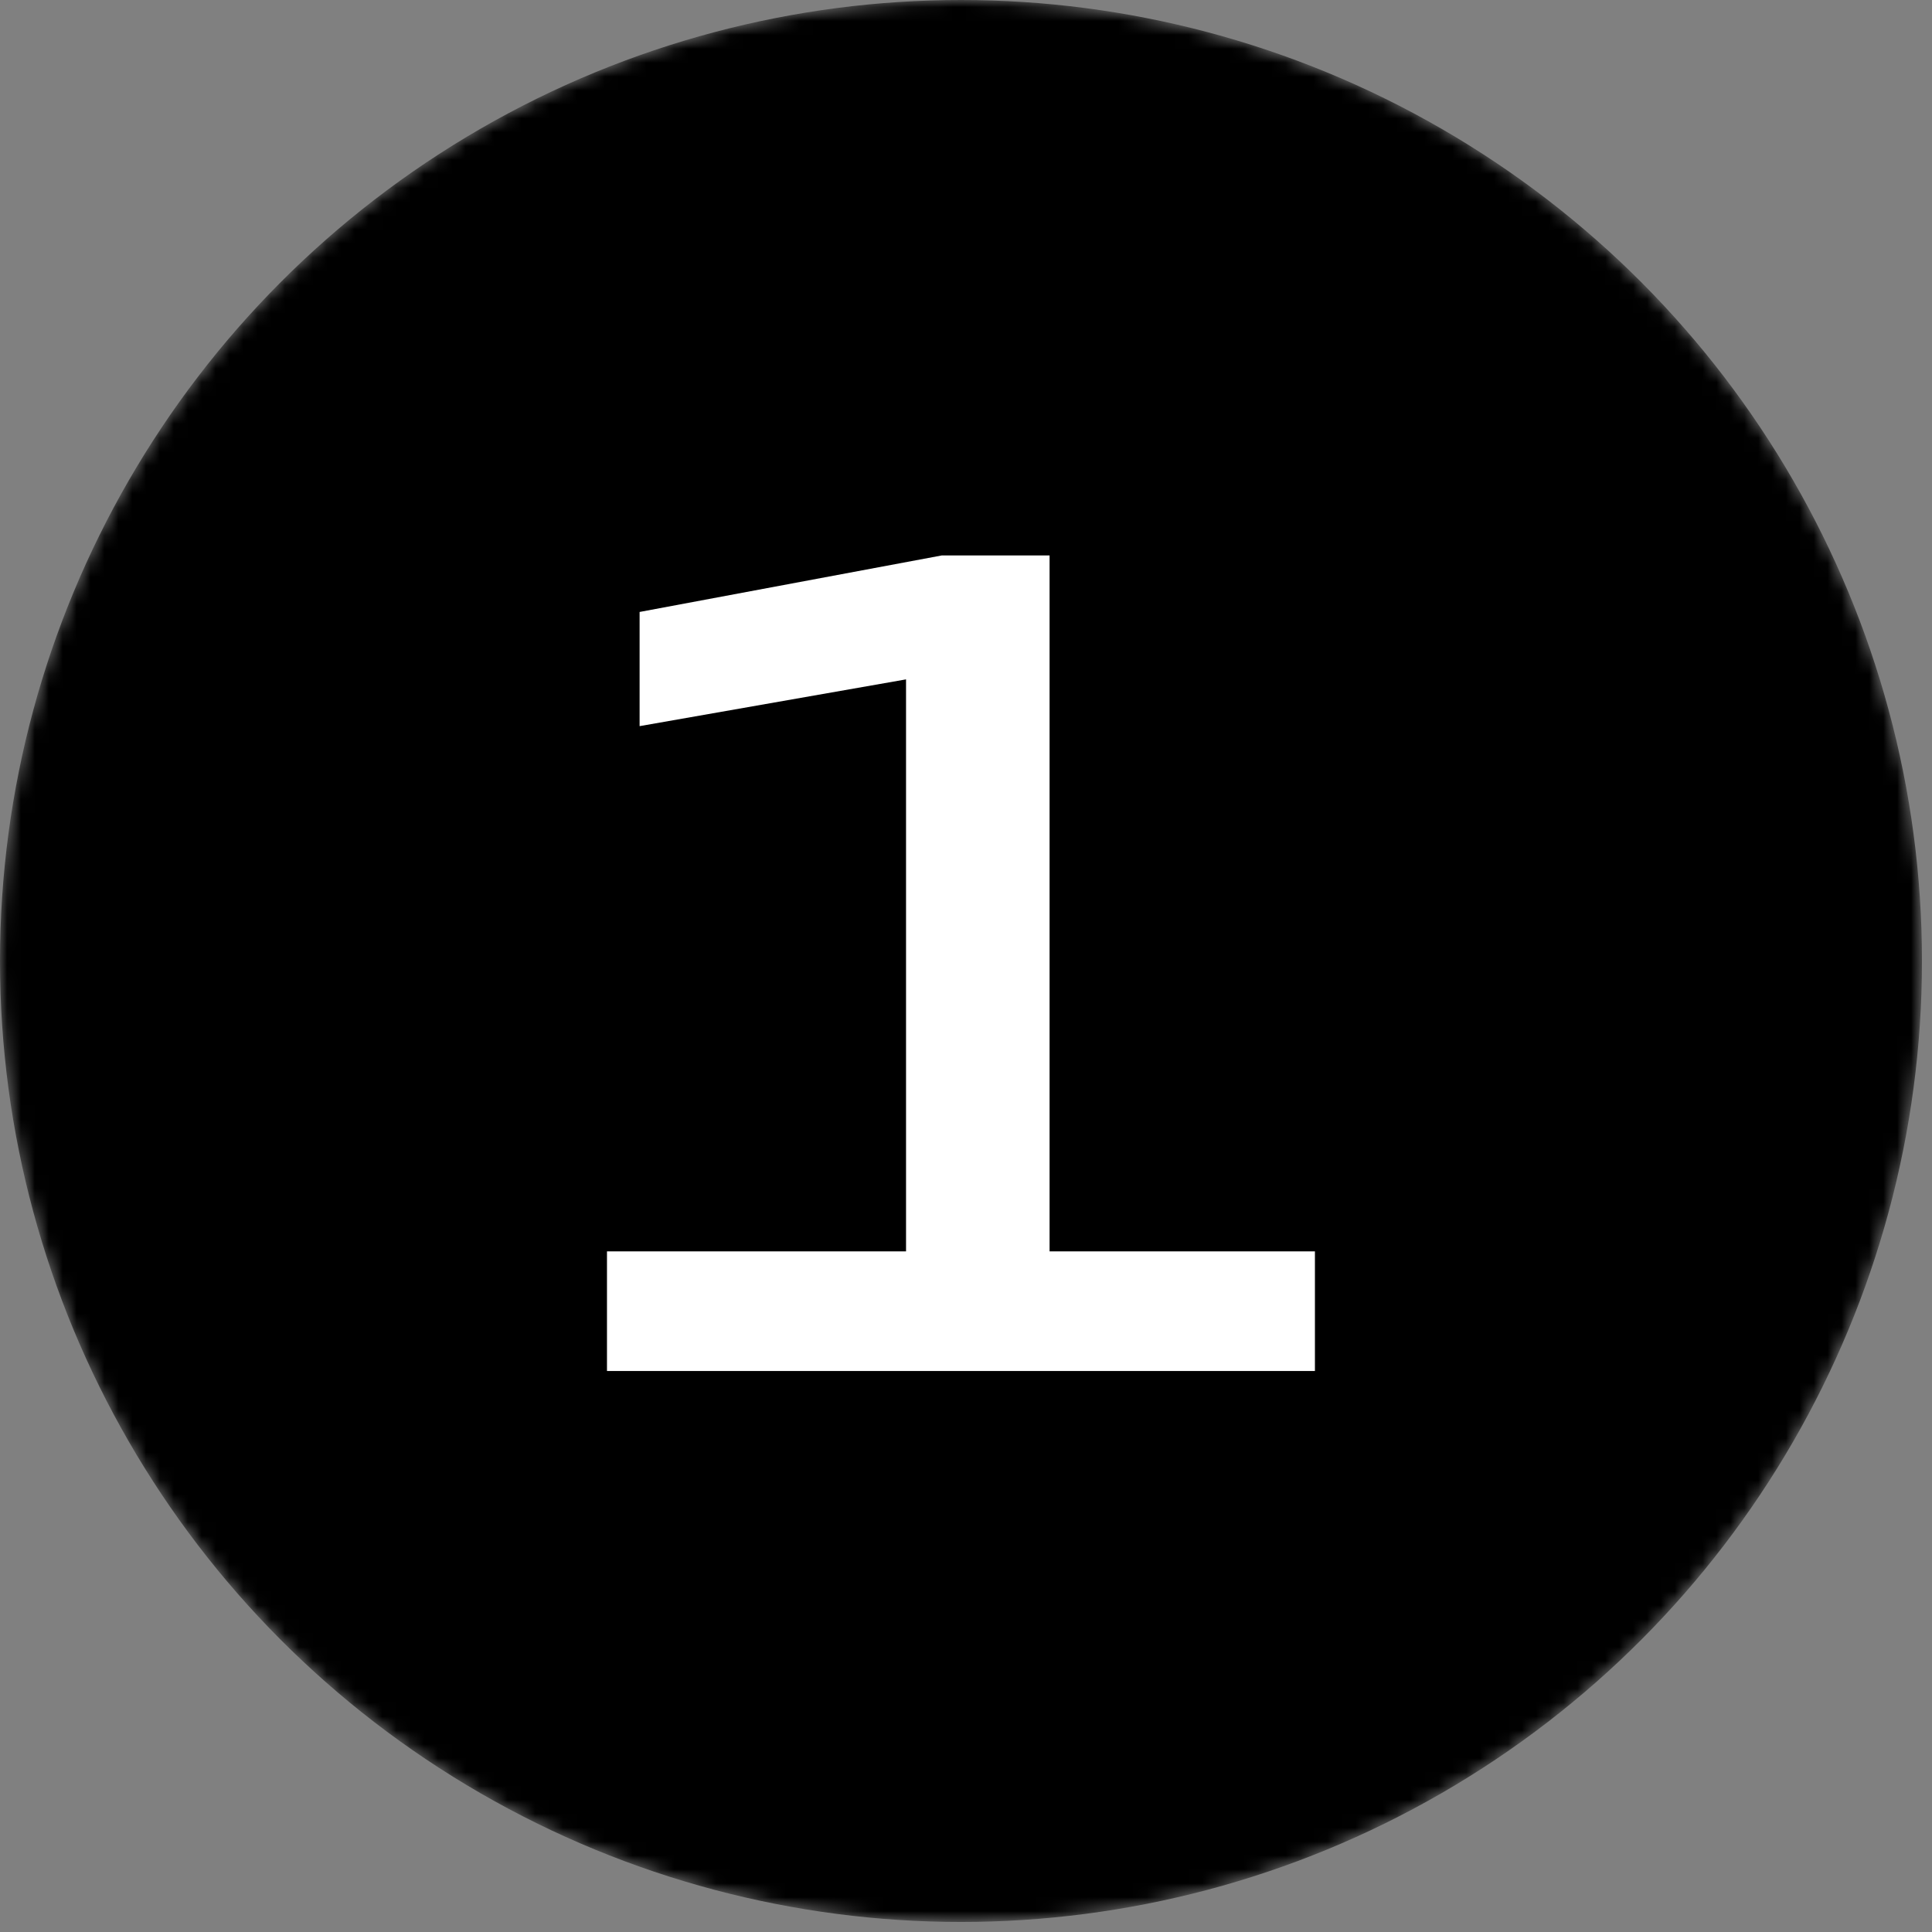 <?xml version="1.0" encoding="UTF-8"?> <svg xmlns="http://www.w3.org/2000/svg" width="139" height="139" viewBox="0 0 139 139" fill="none"><rect x="0" y="0" width="139" height="139" fill="#808080" stroke="none"/><mask id="mask0_2375_78498" style="mask-type:alpha" maskUnits="userSpaceOnUse" x="0" y="0" width="139" height="139"><circle cx="69.139" cy="69.139" r="69.139" fill="white" style="fill:white;fill-opacity:1;"></circle></mask><g mask="url(#mask0_2375_78498)"><circle cx="69.139" cy="69.139" r="69.139" fill="#1A4944" style="fill:#1A4944;fill:color(display-p3 0.104 0.285 0.267);fill-opacity:1;"></circle></g><path d="M75.513 39.96V90.032H94.604V98.639H43.67V90.032H65.186V48.879L46.017 52.243V44.028L67.768 39.96H75.513Z" fill="white" style="fill:white;fill-opacity:1;"></path></svg> 